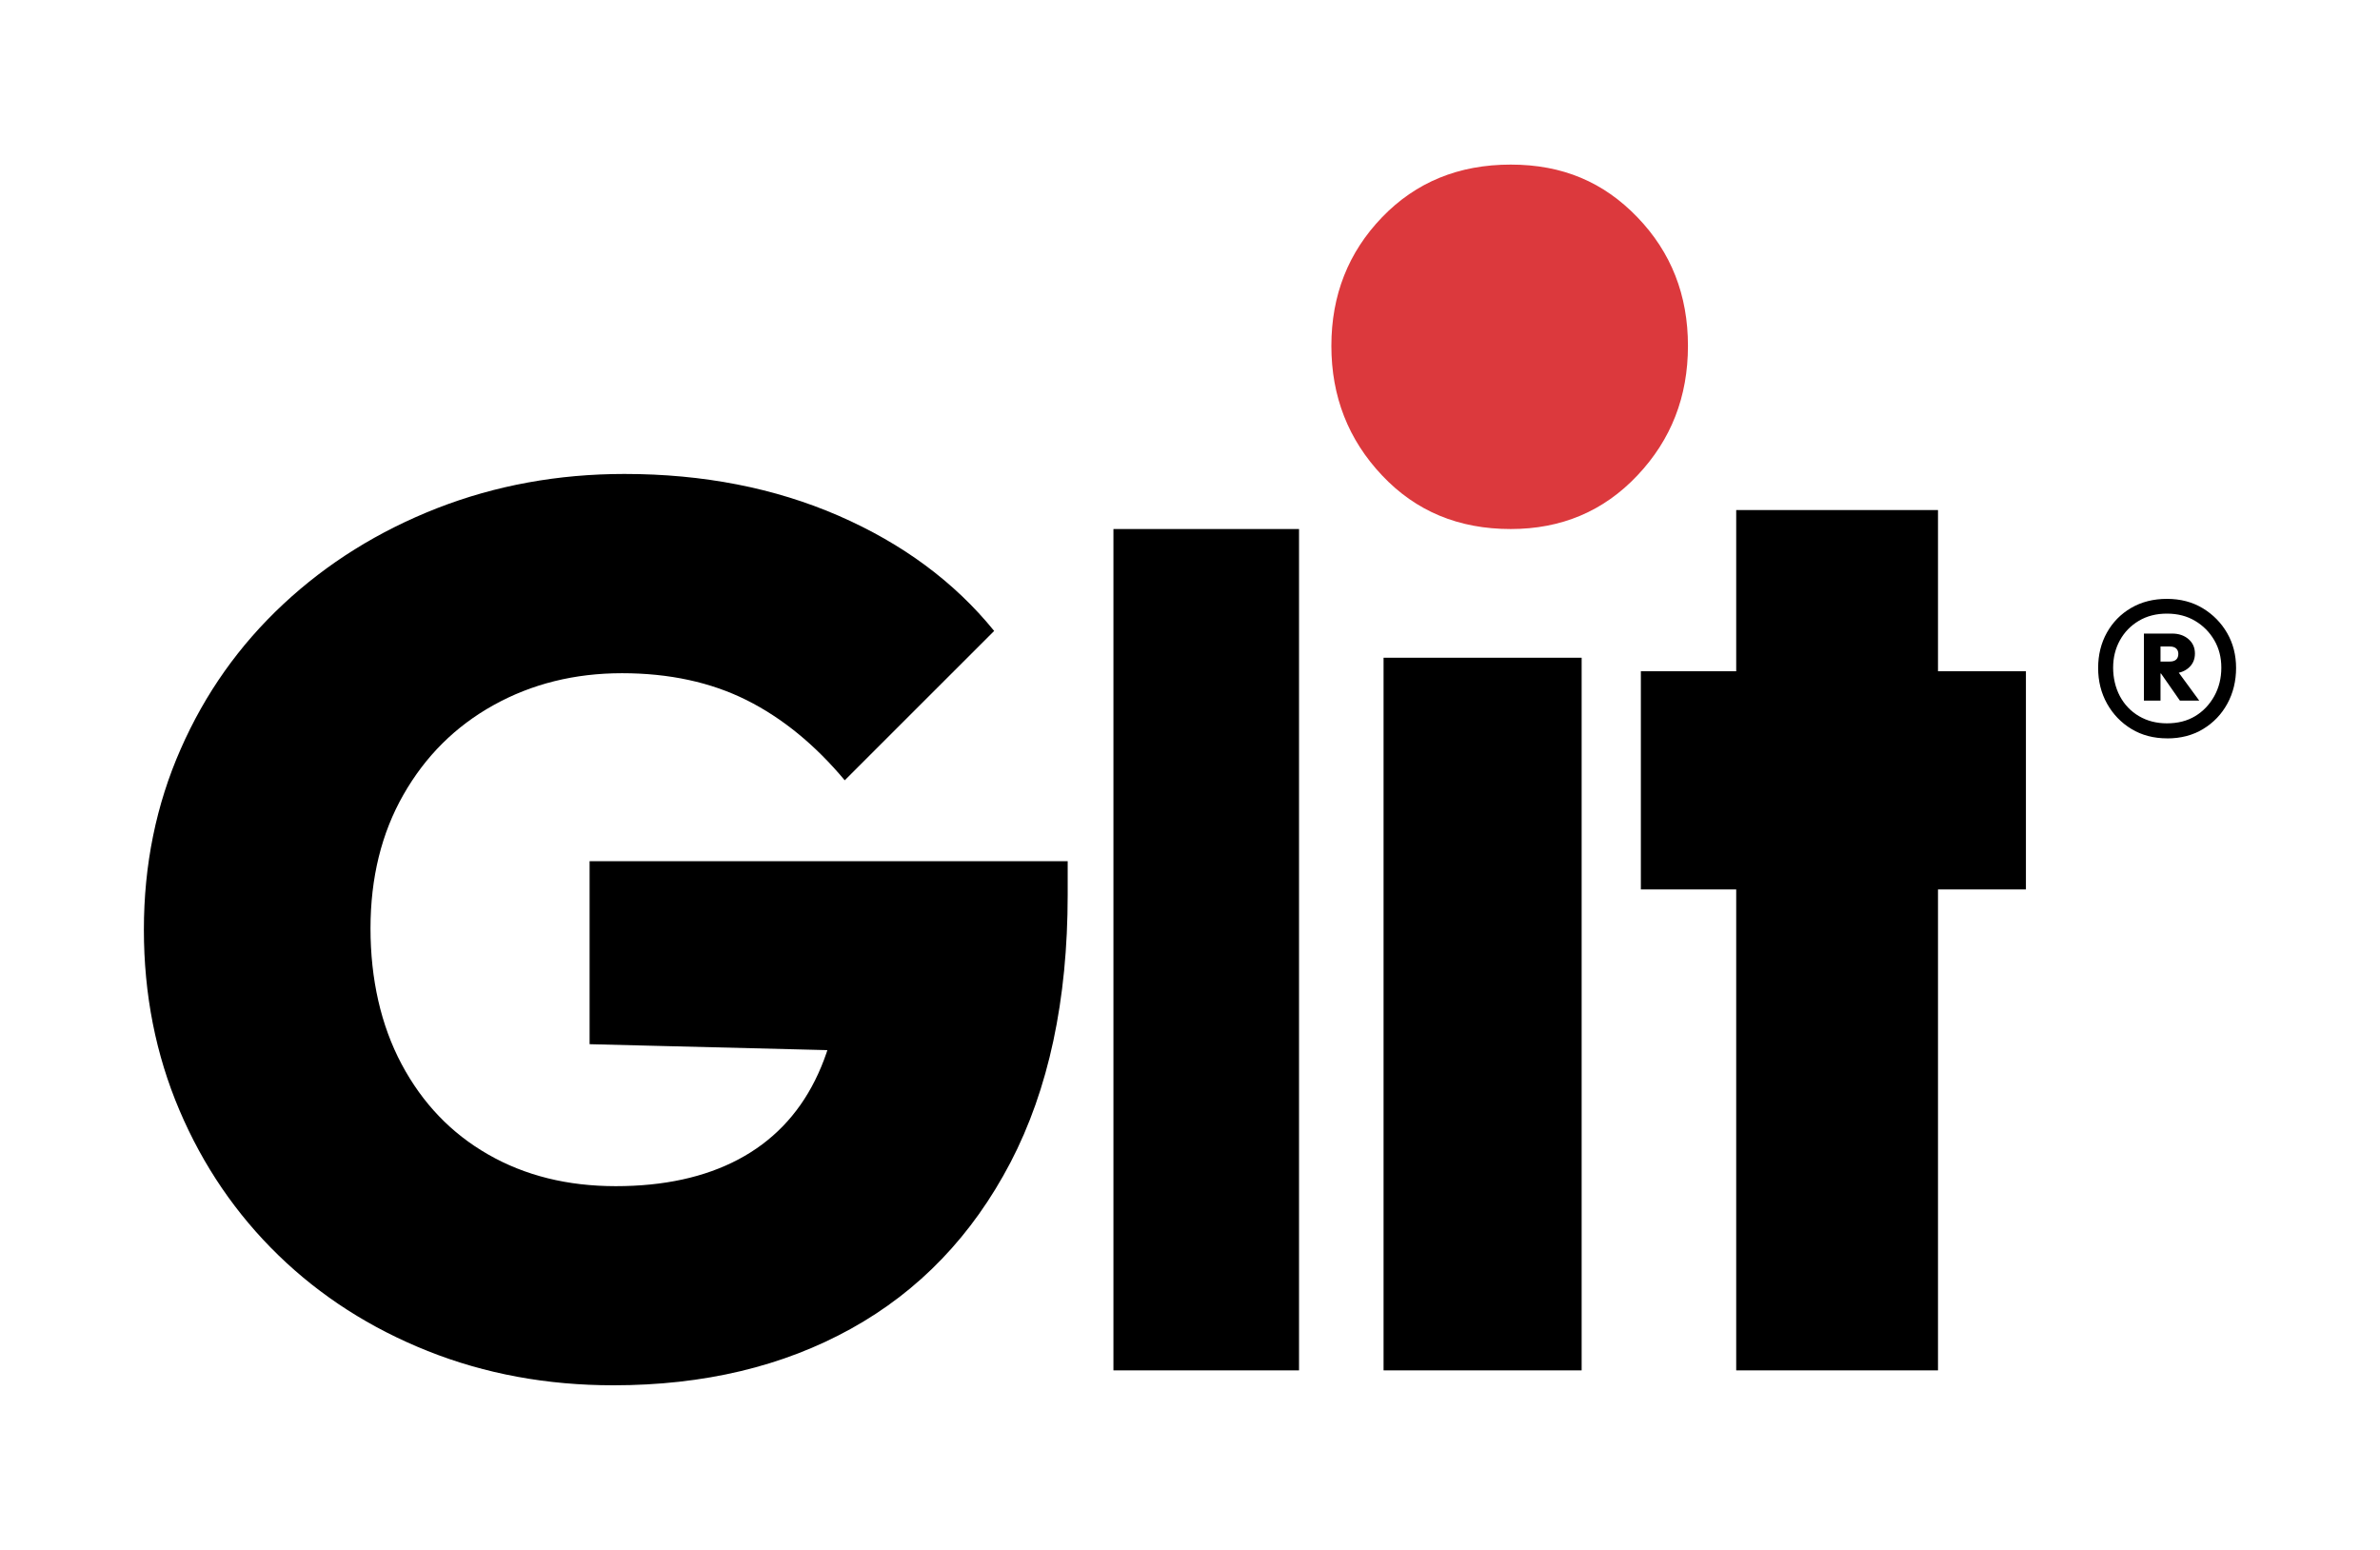 <svg xmlns="http://www.w3.org/2000/svg" id="Layer_1" data-name="Layer 1" viewBox="0 0 596.82 388.63"><defs><style>      .cls-1 {        fill: #dc393d;      }    </style></defs><g><path d="M153.79,347.35c-16.67,0-32.16-2.87-46.52-8.59-14.35-5.72-26.85-13.72-37.47-24.03-10.59-10.29-18.88-22.43-24.8-36.35-5.94-13.95-8.92-29.04-8.92-45.27s3.07-31.32,9.22-45.27c6.12-13.95,14.71-26.07,25.76-36.38,11.03-10.29,23.88-18.29,38.54-24.03,14.68-5.72,30.33-8.59,46.97-8.59,19.79,0,37.68,3.51,53.71,10.47,16.03,6.99,29.04,16.59,39.02,28.89l-37.47,37.45c-7.47-8.94-15.7-15.65-24.64-20.12-8.97-4.47-19.36-6.73-31.22-6.73s-22.59,2.67-32.16,7.98c-9.58,5.31-17.12,12.8-22.64,22.48-5.51,9.65-8.26,20.86-8.26,33.53s2.59,24.26,7.8,34.04c5.21,9.78,12.42,17.33,21.7,22.64,9.25,5.31,19.92,7.95,31.99,7.95s22.33-2.24,30.77-6.71,14.84-11.08,19.21-19.82,6.55-19.16,6.55-31.22l37.75,24.67-100.83-2.52v-45.88h119.89v8.43c0,26.42-4.8,48.8-14.35,67.12-9.58,18.32-22.89,32.19-39.96,41.66s-36.94,14.2-59.63,14.2Z"></path><path d="M279.21,343.61v-210.96h46.54v210.96h-46.54Z"></path><path class="cls-1" d="M378.83,132.65c-13.04,0-23.78-4.45-32.25-13.44-8.47-8.95-12.72-19.8-12.72-32.49s4.25-23.46,12.72-32.25c8.47-8.79,19.21-13.2,32.25-13.2s23.3,4.41,31.77,13.2c8.47,8.79,12.68,19.52,12.68,32.25s-4.21,23.54-12.68,32.49c-8.47,8.99-19.09,13.44-31.77,13.44Z"></path><rect x="346.95" y="164.92" width="49.67" height="178.69"></rect><path d="M411.47,223.02v-54.71h96.56v54.71h-96.56ZM435.38,343.61V127.89h50.6v215.72h-50.6Z"></path></g><path d="M543.48,185.14c-3.39,0-6.38-.78-8.98-2.35s-4.63-3.69-6.13-6.36c-1.49-2.67-2.23-5.65-2.23-8.94s.73-6.24,2.19-8.86c1.47-2.62,3.49-4.69,6.09-6.2,2.59-1.51,5.59-2.27,8.97-2.27s6.38.78,8.98,2.35c2.6,1.57,4.63,3.65,6.13,6.24,1.49,2.6,2.23,5.51,2.23,8.75s-.73,6.27-2.19,8.94c-1.46,2.67-3.49,4.79-6.09,6.36-2.59,1.57-5.59,2.35-8.97,2.35ZM543.39,181.37c2.73,0,5.09-.6,7.09-1.81,2-1.21,3.59-2.88,4.78-5.01,1.18-2.13,1.77-4.51,1.77-7.13s-.59-4.87-1.77-6.9c-1.19-2.03-2.79-3.65-4.82-4.85-2.03-1.21-4.38-1.81-7.06-1.81s-5.02.6-7.05,1.81-3.61,2.84-4.74,4.89c-1.13,2.05-1.69,4.34-1.69,6.86s.56,5,1.69,7.13c1.14,2.13,2.73,3.8,4.78,5.01,2.06,1.21,4.4,1.81,7.01,1.81ZM537.62,175.67v-16.8h4.16v16.8h-4.16ZM540.85,168.89v-3.01h3.24c.72,0,1.26-.17,1.62-.5.36-.34.54-.81.54-1.43,0-.56-.18-1.01-.54-1.35-.36-.33-.9-.5-1.62-.5h-3.24v-3.24h3.85c1.64,0,3.01.46,4.09,1.39s1.62,2.13,1.62,3.62-.54,2.7-1.62,3.62c-1.08.93-2.52,1.39-4.31,1.39h-3.62ZM546.64,175.67l-4.94-7.09,4.08-.7,5.71,7.79h-4.85Z"></path></svg>